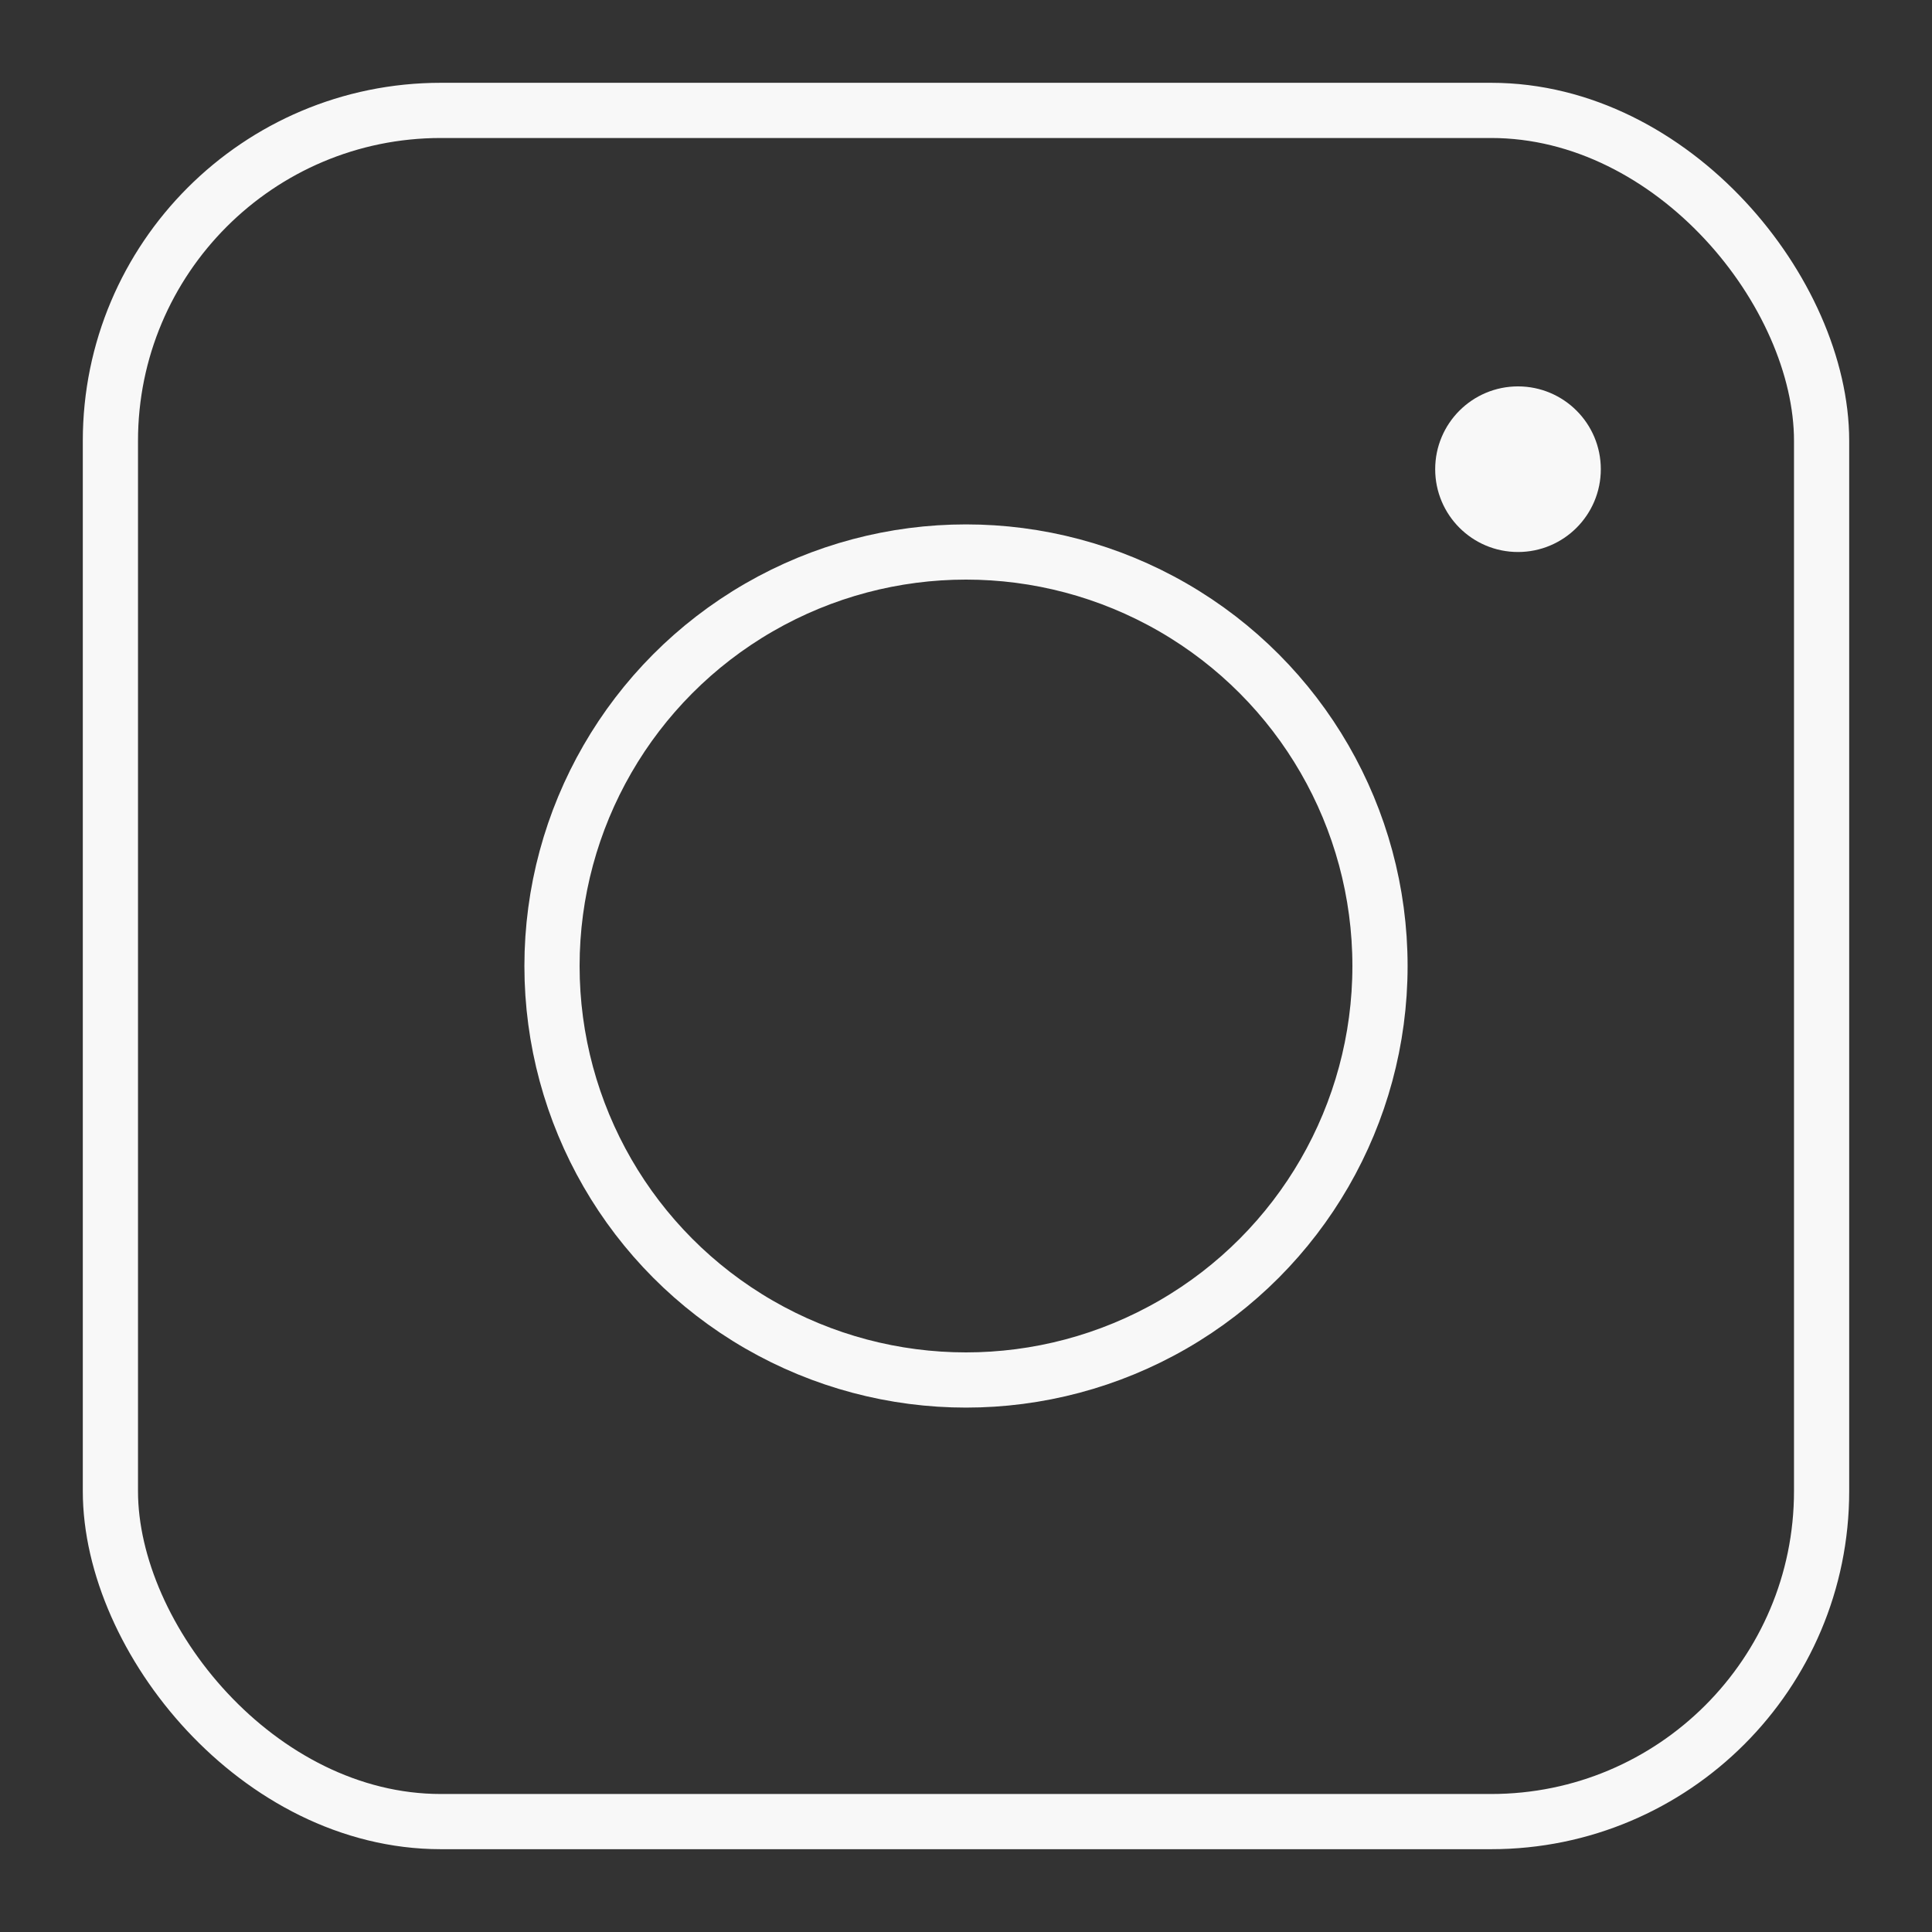 <?xml version="1.0" encoding="UTF-8"?> <svg xmlns="http://www.w3.org/2000/svg" width="70" height="70" viewBox="0 0 70 70" fill="none"><rect x="0" y="0" width="70" height="70" fill="#333333" stroke="none"/><rect x="4" y="4" width="62" height="62" rx="11.973" stroke="#F8F8F8" stroke-width="2"></rect><circle cx="35" cy="35" r="15" stroke="#F8F8F8" stroke-width="2"></circle><circle cx="55" cy="17" r="2.568" fill="#F8F8F8" stroke="#F8F8F8" stroke-width="0.865"></circle></svg> 